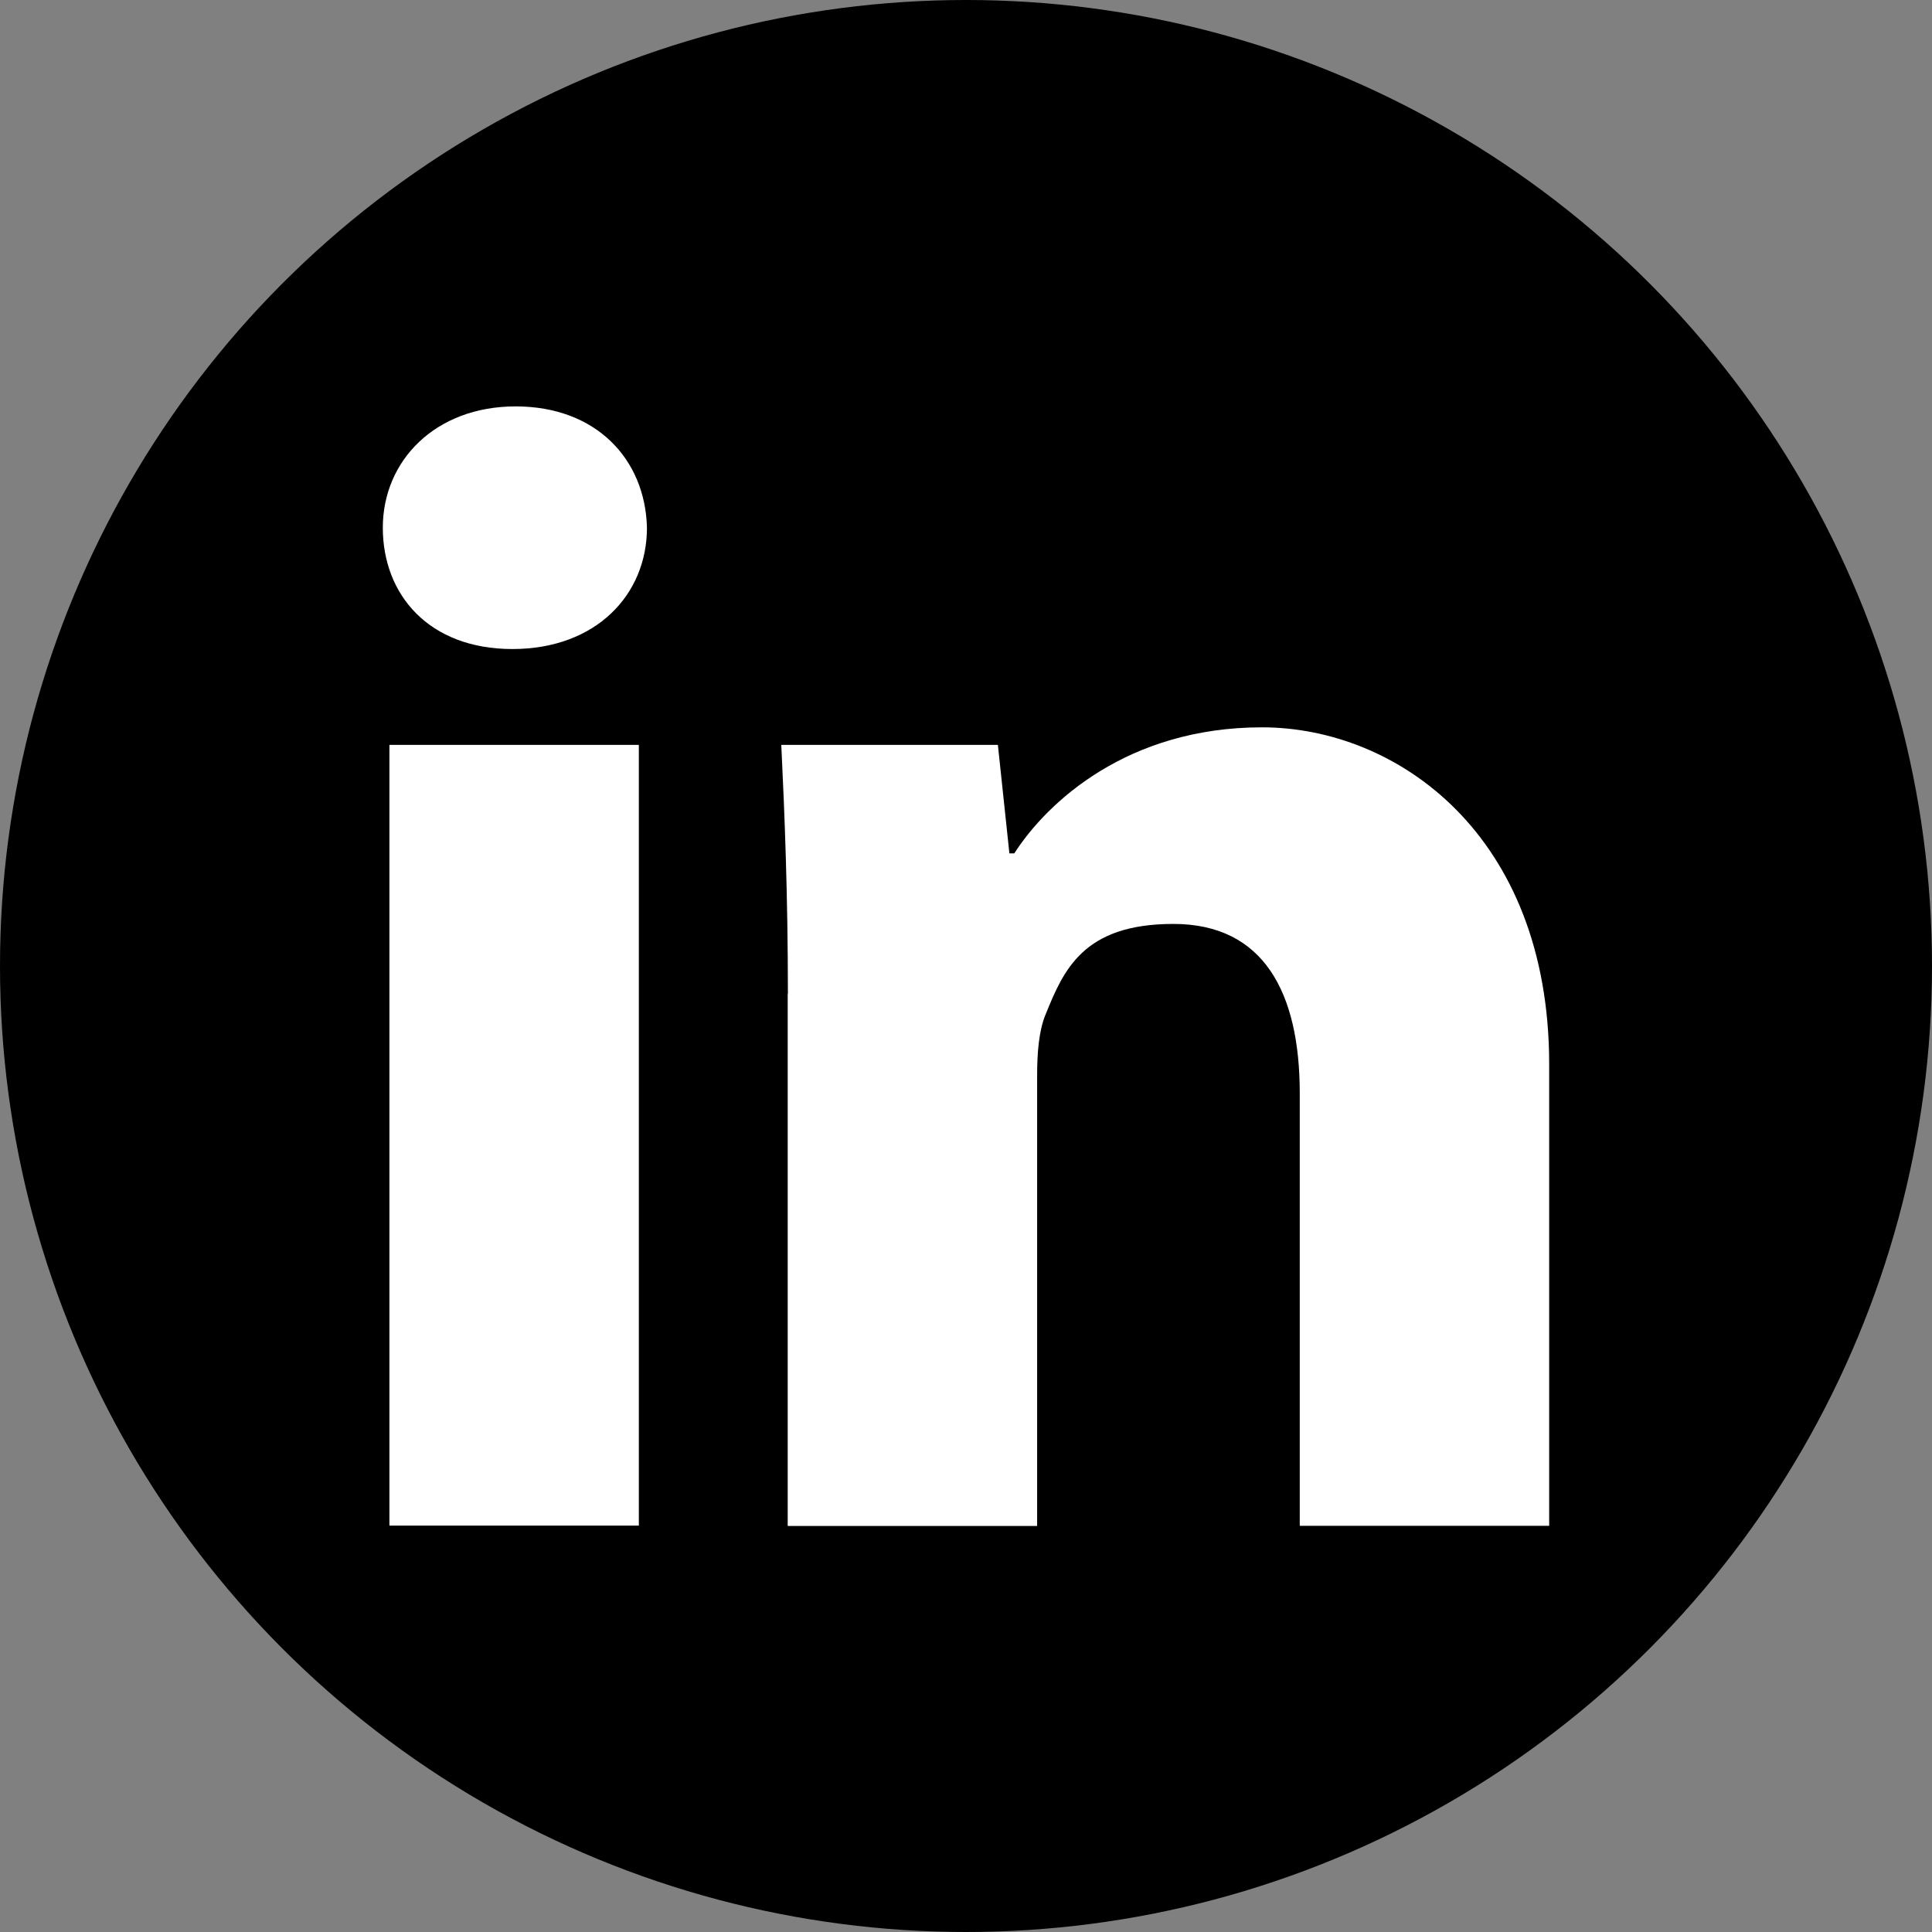 <?xml version="1.0" encoding="UTF-8"?>
<svg id="Layer_1" xmlns="http://www.w3.org/2000/svg" version="1.1" viewBox="0 0 1024 1024">
  <rect x="0" y="0" width="1024" height="1024" fill="#808080" stroke="none"/>
  <!-- Generator: Adobe Illustrator 29.0.0, SVG Export Plug-In . SVG Version: 2.1.0 Build 186)  -->
  <defs>
    <style>
      .st0 {
        fill: #fff;
      }
    </style>
  </defs>
  <g id="Layer_11" data-name="Layer_1">
    <circle cx="512" cy="512" r="512"/>
    <g>
      <path class="st0" d="M342.9,279.7c0,35.5-27,64.3-71.3,64.3s-68.7-28.8-68.7-64.3,27.8-64.3,70.4-64.3,68.7,27.9,69.6,64.3M206.4,394.8h132.2v413.8h-132.2v-413.8h0Z"/>
      <path class="st0" d="M417.6,526.8c0-51.6-1.7-94.8-3.5-132h114.8l6.1,57.5h2.6c17.4-27.1,60-66.8,131.3-66.8s152.2,56.7,152.2,178.6v244.6h-132.2v-229.3c0-53.3-19.1-89.7-67-89.7s-58.2,24.5-67.8,48.2c-3.5,8.5-4.4,20.3-4.4,32.2v238.7h-132.2v-282Z"/>
    </g>
  </g>
</svg>